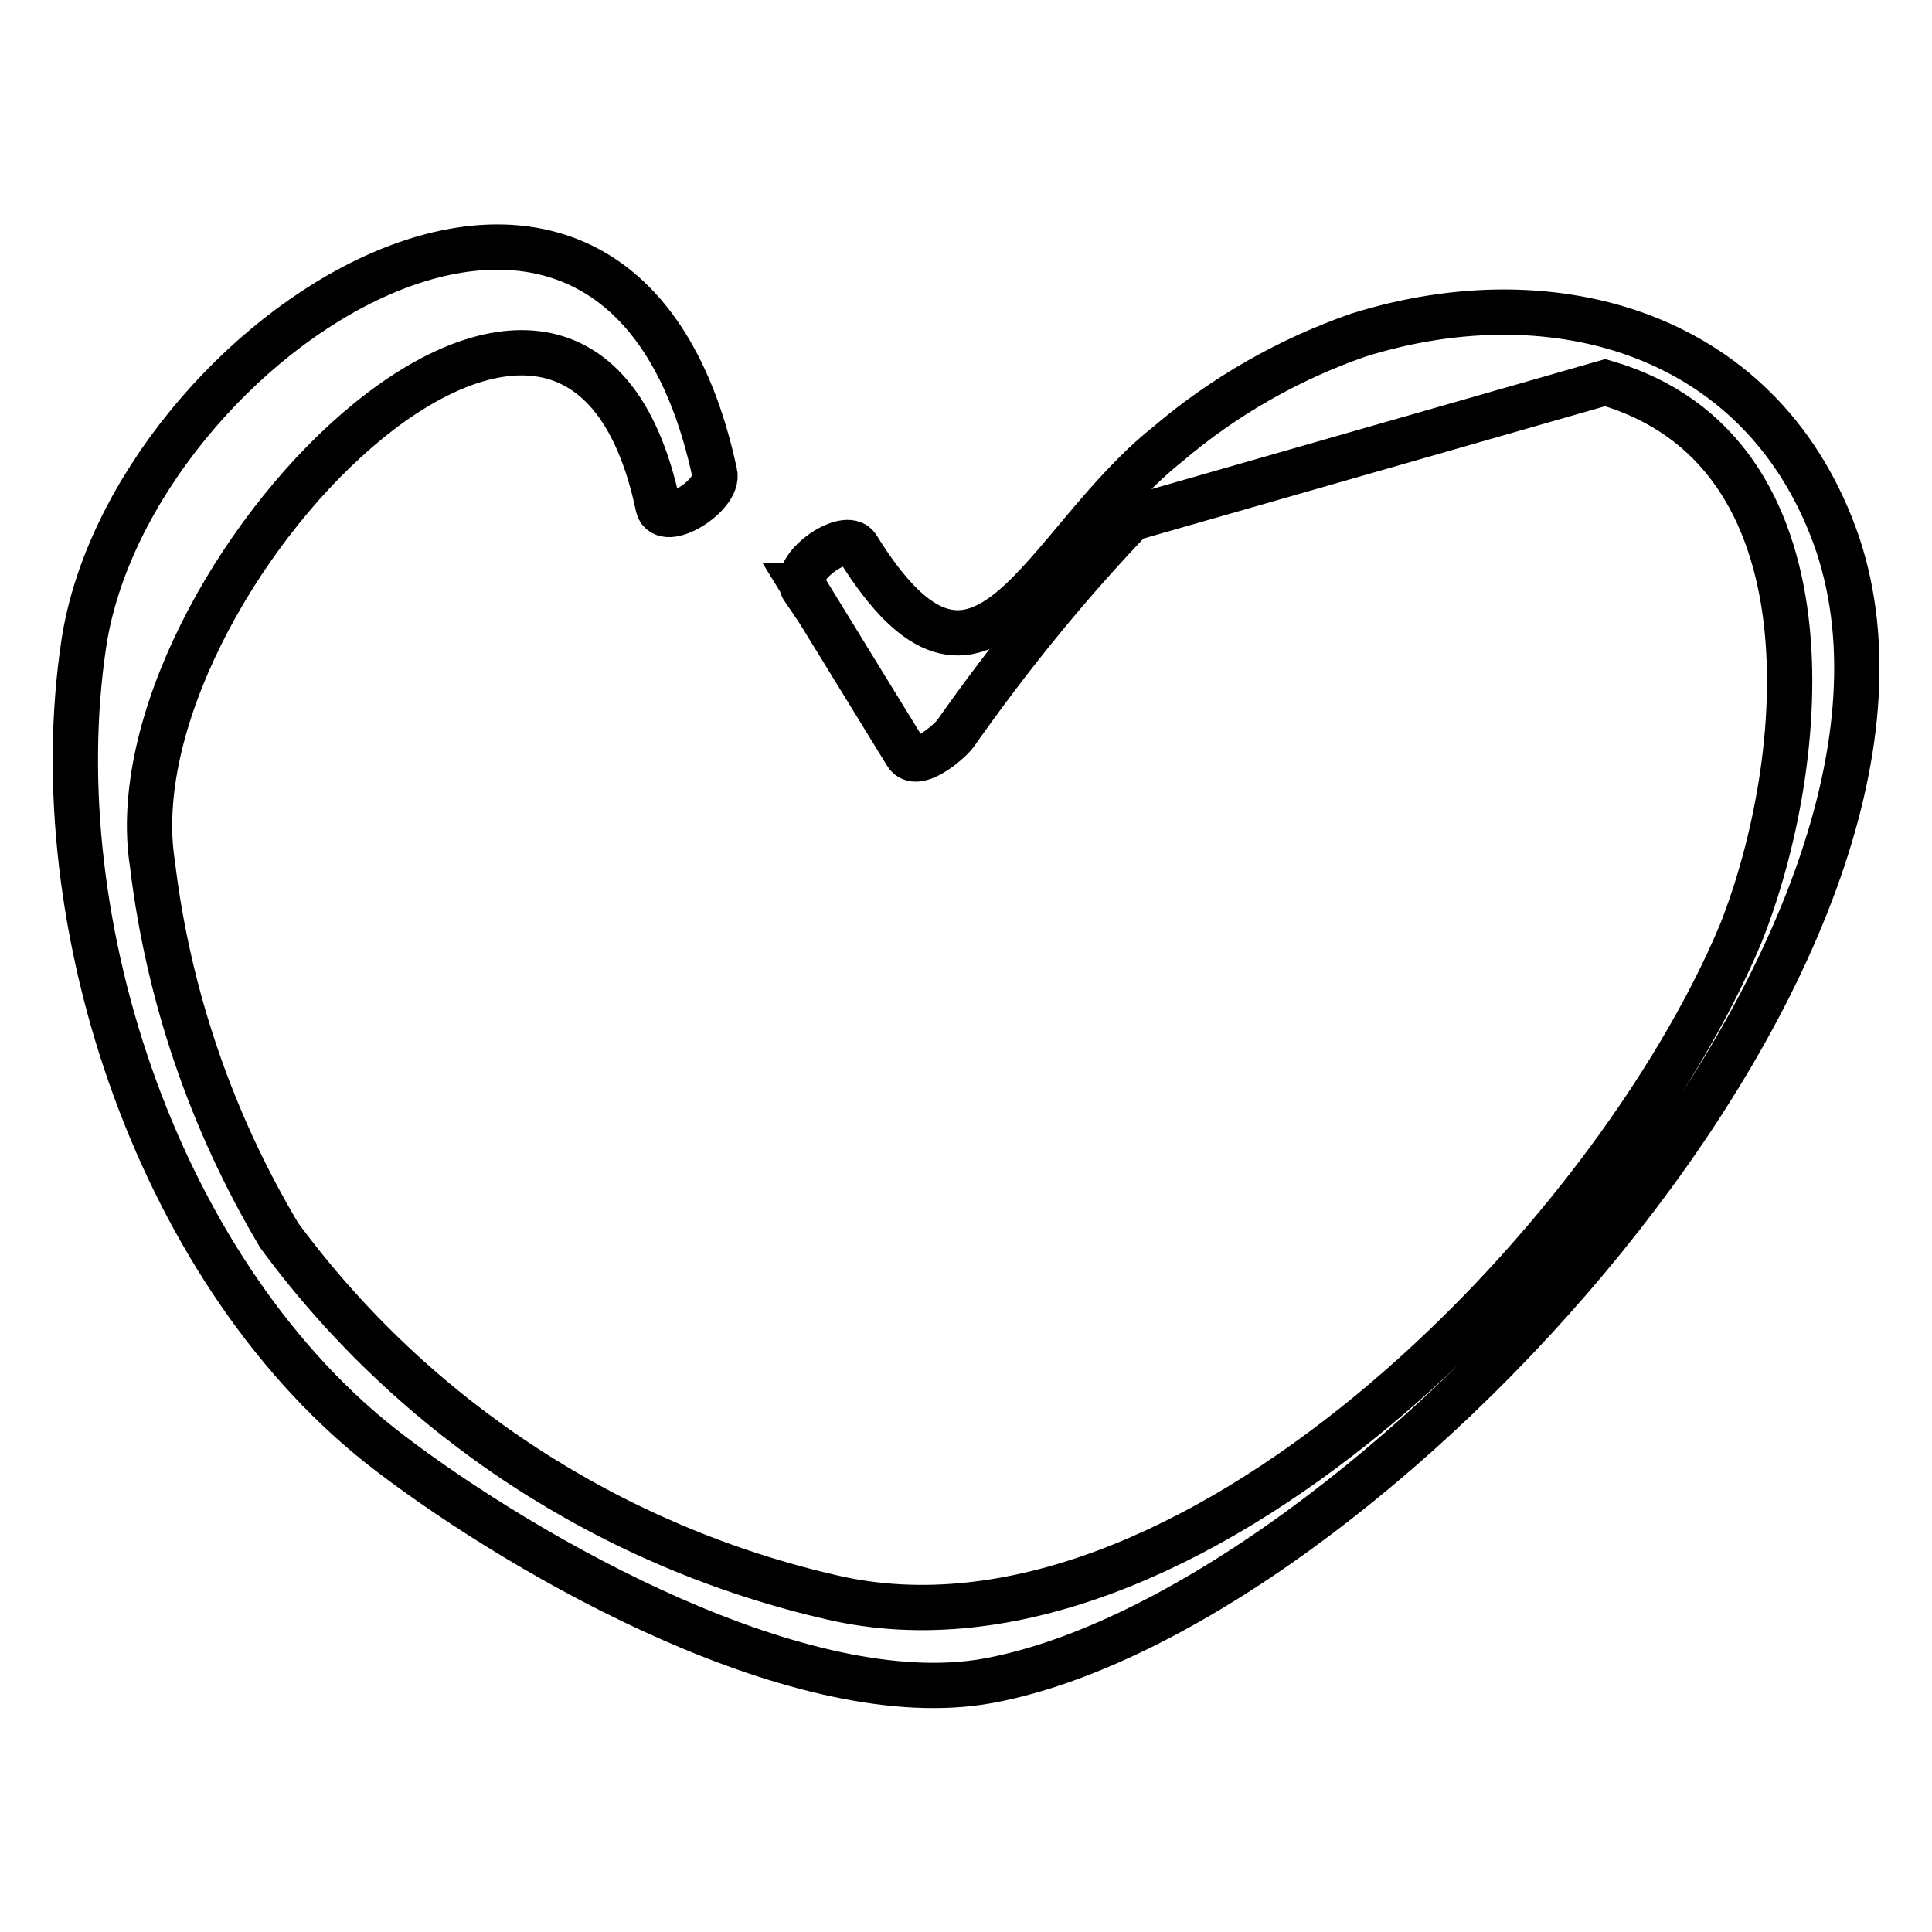 <?xml version="1.0" encoding="utf-8"?>
<!-- Svg Vector Icons : http://www.onlinewebfonts.com/icon -->
<!DOCTYPE svg PUBLIC "-//W3C//DTD SVG 1.1//EN" "http://www.w3.org/Graphics/SVG/1.1/DTD/svg11.dtd">
<svg version="1.1" xmlns="http://www.w3.org/2000/svg" xmlns:xlink="http://www.w3.org/1999/xlink" x="0px" y="0px" viewBox="0 0 256 256" enable-background="new 0 0 256 256" xml:space="preserve">
<g> <path stroke-width="6" fill-opacity="0" stroke="#000000"  d="M106.4,77.6l13.7,22.3c1.3,2.2,5.7-1.6,6.5-2.7c7.1-10.1,14.8-19.6,23.3-28.5l62.8-18 c31,9,26.9,50.4,18,72.9c-17.3,41.4-73.6,98.8-120.3,88.1C81,205,54.9,188,37,163.7c-9-15.1-14.7-31.8-16.8-49.2 c-5.8-36.9,55.8-100.6,67-47.4c0.7,3.2,8.2-1.5,7.5-4.4C81.8,2.6,17.2,44.9,11.1,85.3c-5.6,37.3,10.2,84.1,40.5,107.2 c18.5,14.1,54.9,34.7,79.4,30.2c49.6-9.2,130.4-97,112.5-150.6C234,44.3,206.2,36.2,180,44.4c-9.2,3.2-17.8,8.1-25.2,14.4 c-16.9,13.4-24.7,40.4-41.2,13.7c-1.5-2.4-9,2.8-7.1,5.6V77.6z"/></g>
</svg>